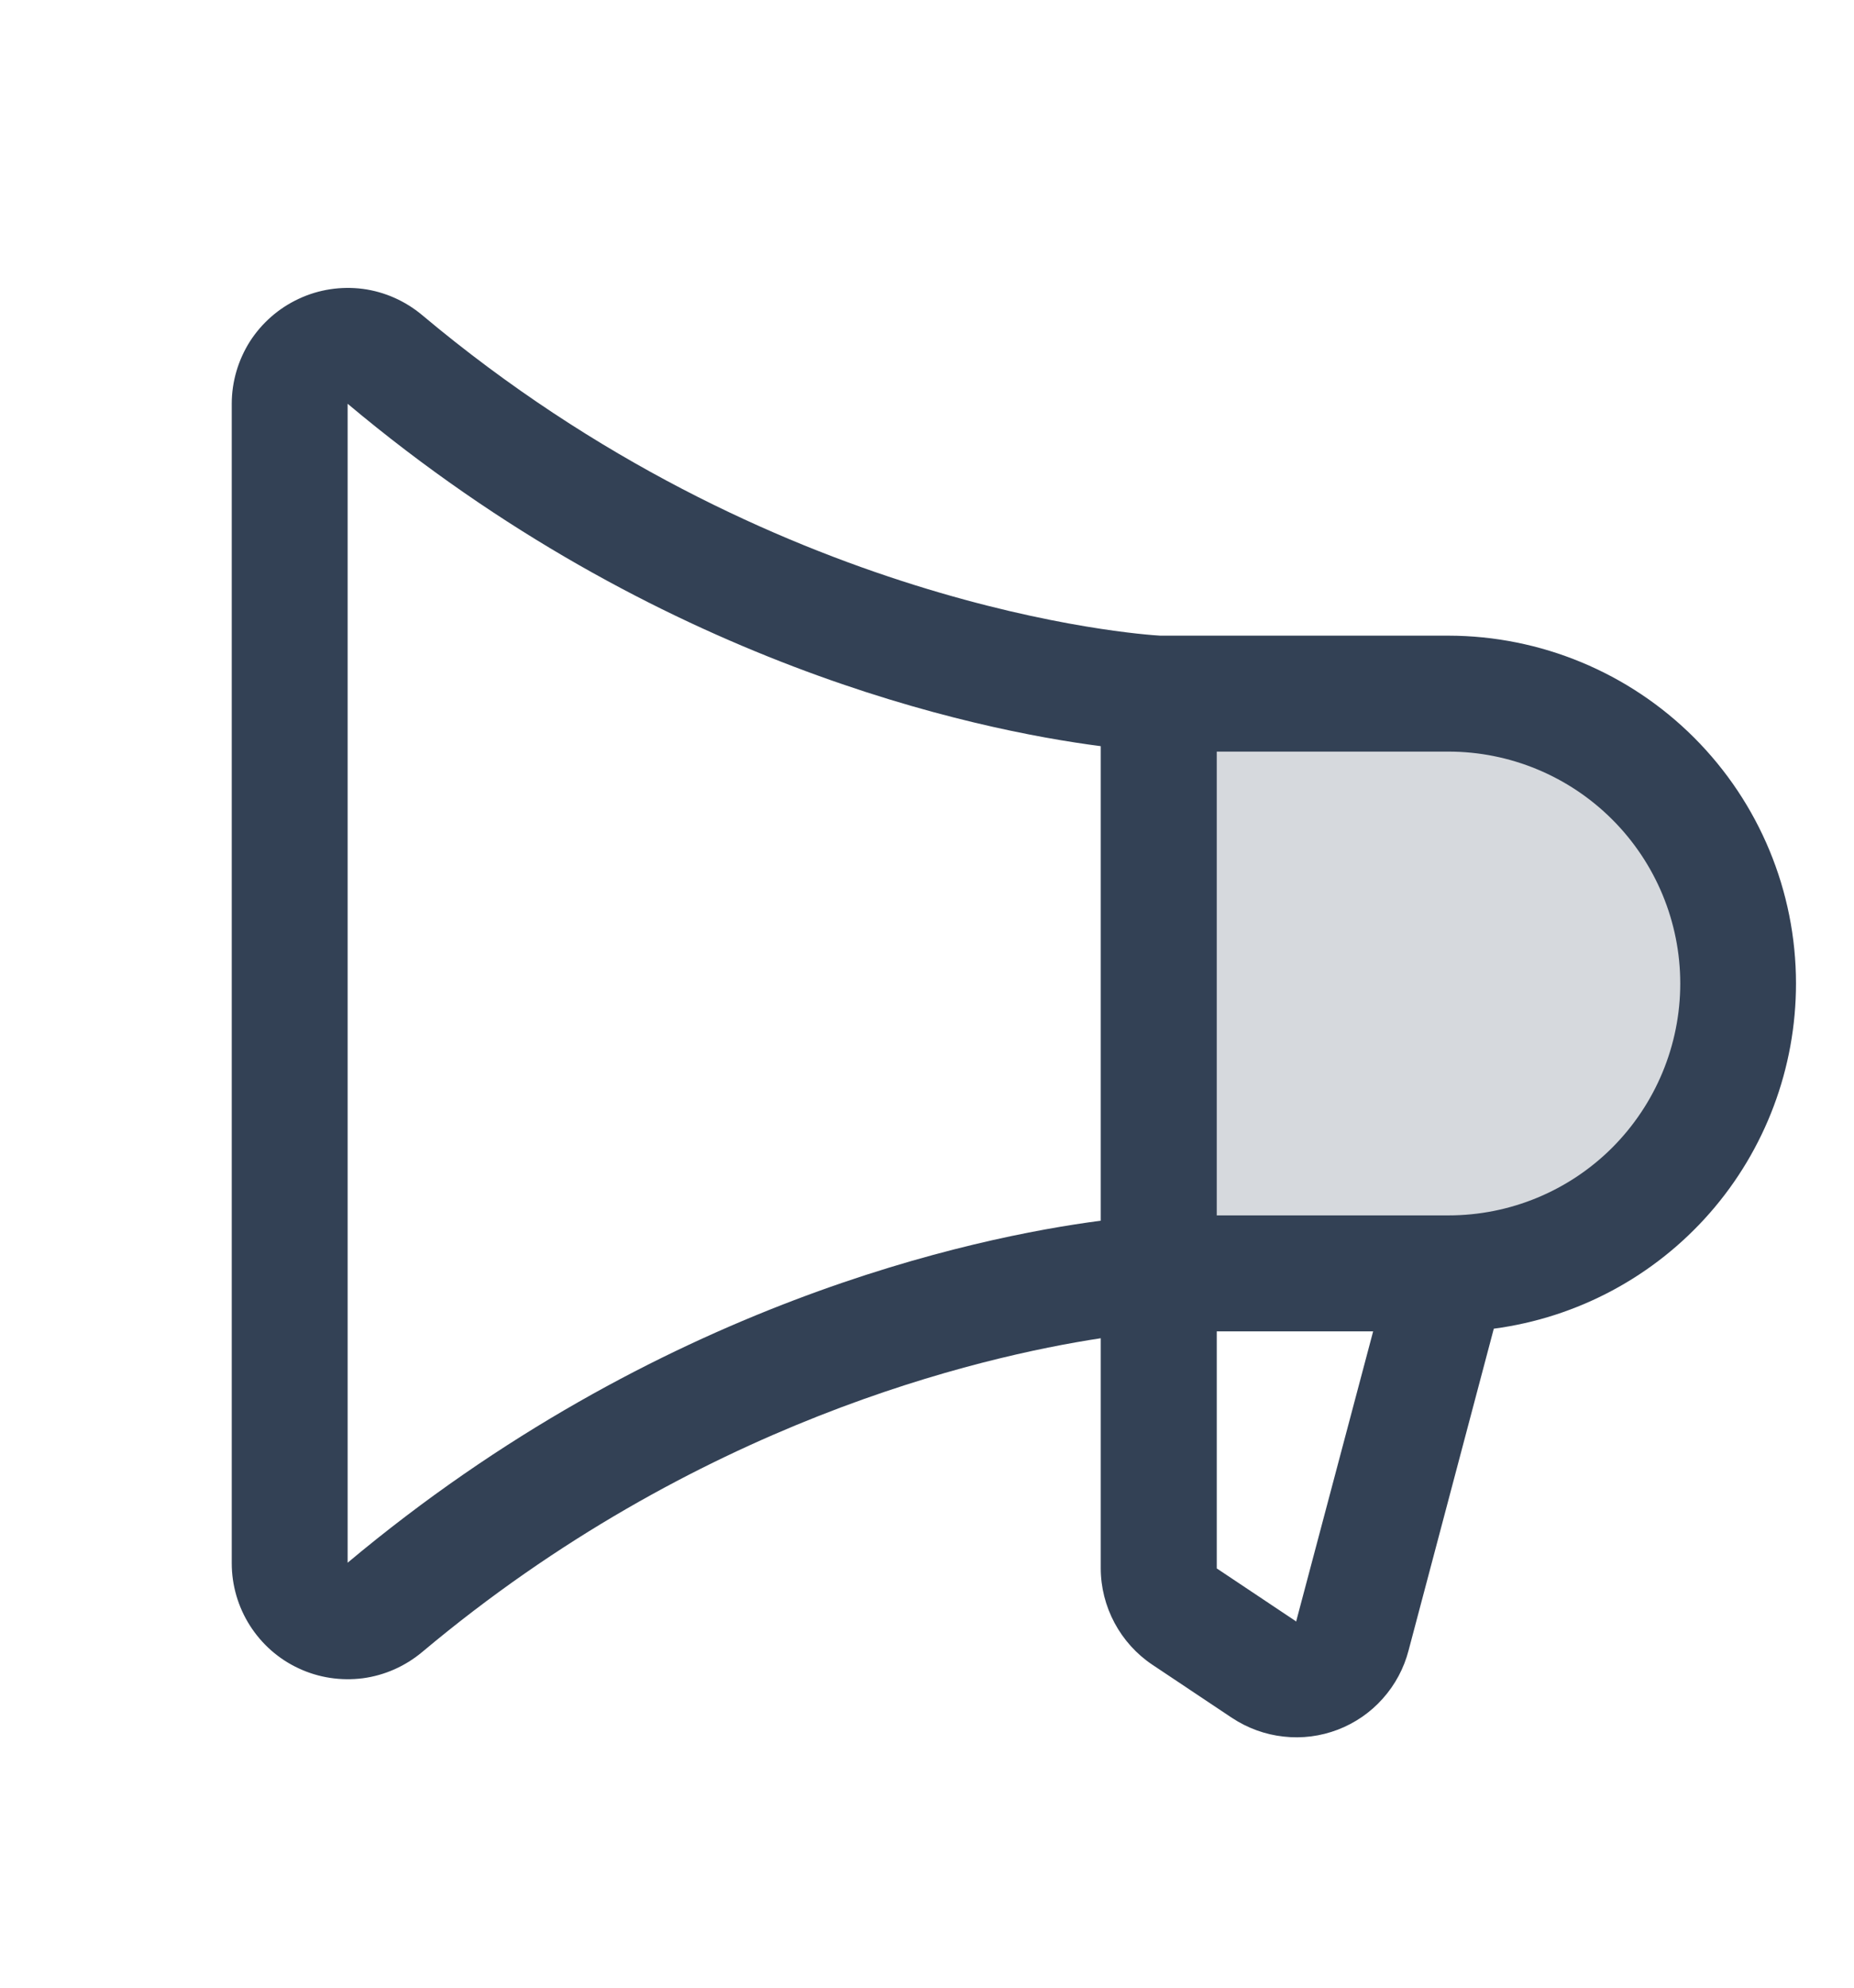 <svg xmlns="http://www.w3.org/2000/svg" width="14" height="15" viewBox="0 0 14 15" fill="none"><path opacity="0.2" d="M13.125 7.422C13.125 8.003 12.895 8.559 12.484 8.969C12.074 9.379 11.518 9.61 10.938 9.61H8.75V5.235H10.938C11.518 5.235 12.074 5.465 12.484 5.876C12.895 6.286 13.125 6.842 13.125 7.422Z" fill="#334155"></path><path d="M13.562 7.422C13.562 6.726 13.285 6.059 12.793 5.567C12.301 5.075 11.633 4.798 10.938 4.797H8.761C8.602 4.788 5.829 4.593 3.188 2.378C3.06 2.271 2.905 2.202 2.74 2.18C2.575 2.159 2.407 2.184 2.256 2.255C2.105 2.325 1.977 2.437 1.887 2.577C1.798 2.718 1.75 2.881 1.75 3.047V11.797C1.75 11.964 1.798 12.127 1.887 12.267C1.977 12.408 2.104 12.52 2.255 12.59C2.406 12.661 2.574 12.686 2.74 12.665C2.905 12.643 3.06 12.574 3.188 12.467C5.253 10.735 7.399 10.238 8.312 10.099V11.834C8.312 11.978 8.348 12.12 8.416 12.247C8.484 12.374 8.582 12.483 8.702 12.563L9.303 12.964C9.42 13.041 9.553 13.09 9.692 13.105C9.831 13.121 9.971 13.103 10.102 13.053C10.232 13.003 10.349 12.923 10.442 12.818C10.535 12.714 10.602 12.589 10.637 12.453L11.28 10.027C11.912 9.943 12.491 9.633 12.911 9.154C13.331 8.675 13.562 8.059 13.562 7.422ZM2.625 11.793V3.047C4.966 5.011 7.363 5.508 8.312 5.631V9.212C7.364 9.336 4.968 9.832 2.625 11.793ZM9.789 12.231V12.237L9.188 11.836V10.047H10.369L9.789 12.231ZM10.938 9.172H9.188V5.672H10.938C11.402 5.672 11.847 5.857 12.175 6.185C12.503 6.513 12.688 6.958 12.688 7.422C12.688 7.886 12.503 8.331 12.175 8.66C11.847 8.988 11.402 9.172 10.938 9.172Z" fill="#334155"></path></svg>